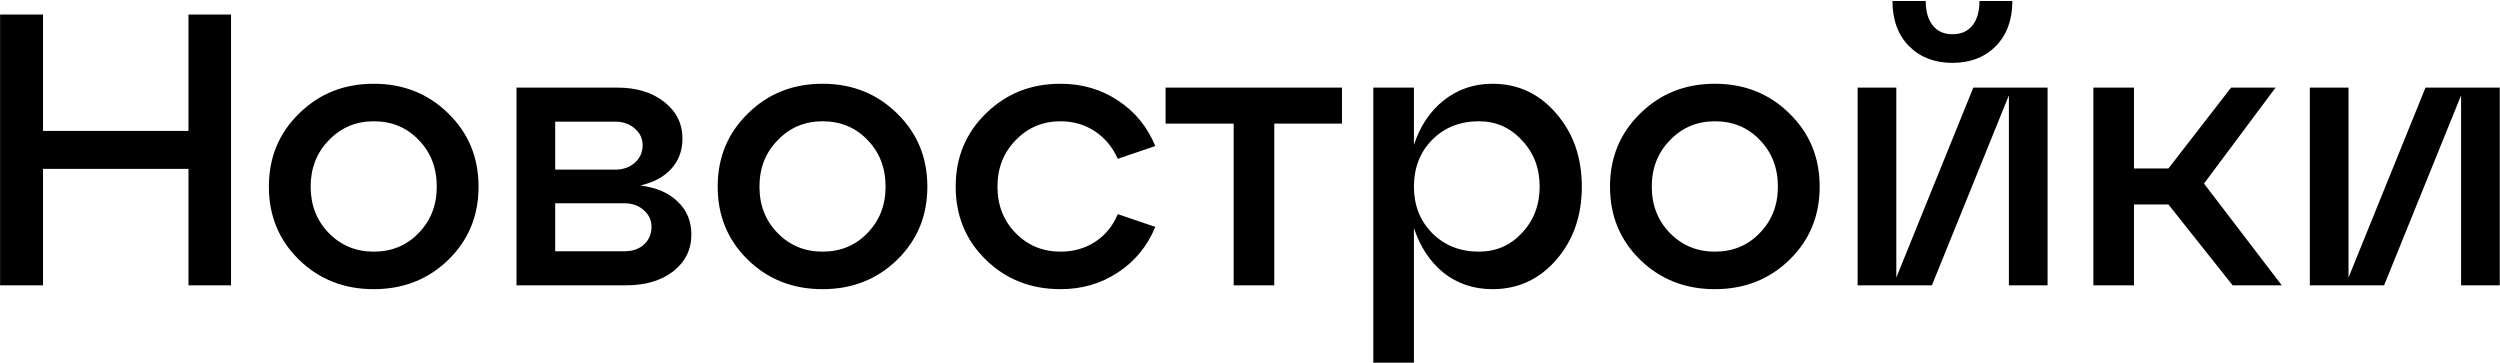 <?xml version="1.0" encoding="UTF-8"?> <svg xmlns="http://www.w3.org/2000/svg" width="517" height="75" viewBox="0 0 517 75" fill="none"> <path d="M8.897 59H0.017V3H8.897V27.08H38.977V3H47.777V59H38.977V34.92H8.897V59ZM61.844 53.72C57.684 49.667 55.604 44.627 55.604 38.6C55.604 32.573 57.684 27.533 61.844 23.48C66.004 19.373 71.151 17.32 77.284 17.32C83.418 17.32 88.564 19.373 92.724 23.48C96.884 27.533 98.964 32.573 98.964 38.6C98.964 44.627 96.884 49.667 92.724 53.72C88.564 57.773 83.418 59.8 77.284 59.8C71.151 59.8 66.004 57.773 61.844 53.72ZM68.004 29C65.498 31.56 64.244 34.76 64.244 38.6C64.244 42.44 65.498 45.64 68.004 48.2C70.511 50.76 73.604 52.04 77.284 52.04C81.018 52.04 84.111 50.76 86.564 48.2C89.071 45.64 90.324 42.44 90.324 38.6C90.324 34.707 89.071 31.48 86.564 28.92C84.111 26.36 81.018 25.08 77.284 25.08C73.604 25.08 70.511 26.387 68.004 29ZM132.414 38.36C135.774 38.787 138.36 39.907 140.174 41.72C142.04 43.48 142.974 45.747 142.974 48.52C142.974 51.613 141.72 54.147 139.214 56.12C136.707 58.04 133.48 59 129.534 59H106.814V18.12H127.694C131.64 18.12 134.867 19.107 137.374 21.08C139.88 23.053 141.134 25.587 141.134 28.68C141.134 31.133 140.36 33.213 138.814 34.92C137.32 36.573 135.187 37.72 132.414 38.36ZM127.214 25.16H114.814V35.08H127.214C128.867 35.08 130.227 34.6 131.294 33.64C132.36 32.68 132.894 31.48 132.894 30.04C132.894 28.653 132.36 27.507 131.294 26.6C130.227 25.64 128.867 25.16 127.214 25.16ZM114.814 51.96H129.134C130.787 51.96 132.12 51.507 133.134 50.6C134.2 49.64 134.734 48.413 134.734 46.92C134.734 45.533 134.2 44.387 133.134 43.48C132.12 42.52 130.787 42.04 129.134 42.04H114.814V51.96ZM154.657 53.72C150.497 49.667 148.417 44.627 148.417 38.6C148.417 32.573 150.497 27.533 154.657 23.48C158.817 19.373 163.964 17.32 170.097 17.32C176.23 17.32 181.377 19.373 185.537 23.48C189.697 27.533 191.777 32.573 191.777 38.6C191.777 44.627 189.697 49.667 185.537 53.72C181.377 57.773 176.23 59.8 170.097 59.8C163.964 59.8 158.817 57.773 154.657 53.72ZM160.817 29C158.31 31.56 157.057 34.76 157.057 38.6C157.057 42.44 158.31 45.64 160.817 48.2C163.324 50.76 166.417 52.04 170.097 52.04C173.83 52.04 176.924 50.76 179.377 48.2C181.884 45.64 183.137 42.44 183.137 38.6C183.137 34.707 181.884 31.48 179.377 28.92C176.924 26.36 173.83 25.08 170.097 25.08C166.417 25.08 163.324 26.387 160.817 29ZM203.876 53.72C199.716 49.667 197.636 44.627 197.636 38.6C197.636 32.573 199.716 27.533 203.876 23.48C208.036 19.373 213.182 17.32 219.316 17.32C223.742 17.32 227.689 18.467 231.156 20.76C234.676 23.053 237.262 26.2 238.916 30.2L231.156 32.84C230.089 30.44 228.516 28.547 226.436 27.16C224.356 25.773 221.982 25.08 219.316 25.08C215.636 25.08 212.542 26.387 210.036 29C207.529 31.56 206.276 34.76 206.276 38.6C206.276 42.44 207.529 45.64 210.036 48.2C212.542 50.76 215.636 52.04 219.316 52.04C221.982 52.04 224.356 51.373 226.436 50.04C228.569 48.653 230.142 46.733 231.156 44.28L238.916 46.92C237.262 50.92 234.676 54.067 231.156 56.36C227.689 58.653 223.742 59.8 219.316 59.8C213.182 59.8 208.036 57.773 203.876 53.72ZM263.521 59H255.121V25.56H241.041V18.12H277.521V25.56H263.521V59ZM308.641 17.32C313.921 17.32 318.321 19.373 321.841 23.48C325.361 27.533 327.121 32.573 327.121 38.6C327.121 44.627 325.361 49.667 321.841 53.72C318.321 57.773 313.921 59.8 308.641 59.8C304.801 59.8 301.441 58.68 298.561 56.44C295.735 54.147 293.681 51.053 292.401 47.16V75H284.001V18.12H292.401V29.96C293.681 26.067 295.735 23 298.561 20.76C301.441 18.467 304.801 17.32 308.641 17.32ZM305.841 52.04C309.361 52.04 312.321 50.76 314.721 48.2C317.175 45.587 318.401 42.387 318.401 38.6C318.401 34.76 317.175 31.56 314.721 29C312.321 26.387 309.361 25.08 305.841 25.08C301.948 25.08 298.721 26.36 296.161 28.92C293.655 31.48 292.401 34.707 292.401 38.6C292.401 42.44 293.655 45.64 296.161 48.2C298.721 50.76 301.948 52.04 305.841 52.04ZM339.188 53.72C335.028 49.667 332.948 44.627 332.948 38.6C332.948 32.573 335.028 27.533 339.188 23.48C343.348 19.373 348.495 17.32 354.628 17.32C360.761 17.32 365.908 19.373 370.068 23.48C374.228 27.533 376.308 32.573 376.308 38.6C376.308 44.627 374.228 49.667 370.068 53.72C365.908 57.773 360.761 59.8 354.628 59.8C348.495 59.8 343.348 57.773 339.188 53.72ZM345.348 29C342.841 31.56 341.588 34.76 341.588 38.6C341.588 42.44 342.841 45.64 345.348 48.2C347.855 50.76 350.948 52.04 354.628 52.04C358.361 52.04 361.455 50.76 363.908 48.2C366.415 45.64 367.668 42.44 367.668 38.6C367.668 34.707 366.415 31.48 363.908 28.92C361.455 26.36 358.361 25.08 354.628 25.08C350.948 25.08 347.855 26.387 345.348 29ZM412.718 9.56C410.424 11.853 407.438 13 403.758 13C400.078 13 397.091 11.853 394.798 9.56C392.504 7.213 391.358 4.093 391.358 0.2H398.238C398.238 2.333 398.718 4.013 399.678 5.24C400.638 6.467 401.998 7.08 403.758 7.08C405.571 7.08 406.958 6.467 407.918 5.24C408.878 4.013 409.358 2.333 409.358 0.2H416.158C416.158 4.093 415.011 7.213 412.718 9.56ZM392.158 57.4L408.078 18.12H423.438V59H415.438V19.72L399.518 59H384.158V18.12H392.158V57.4ZM470.588 18.12L455.788 37.96L471.868 59H461.708L448.428 42.28H441.308V59H432.908V18.12H441.308V34.84H448.428L461.388 18.12H470.588ZM485.673 57.4L501.593 18.12H516.953V59H508.953V19.72L493.033 59H477.673V18.12H485.673V57.4Z" fill="black"></path> </svg> 